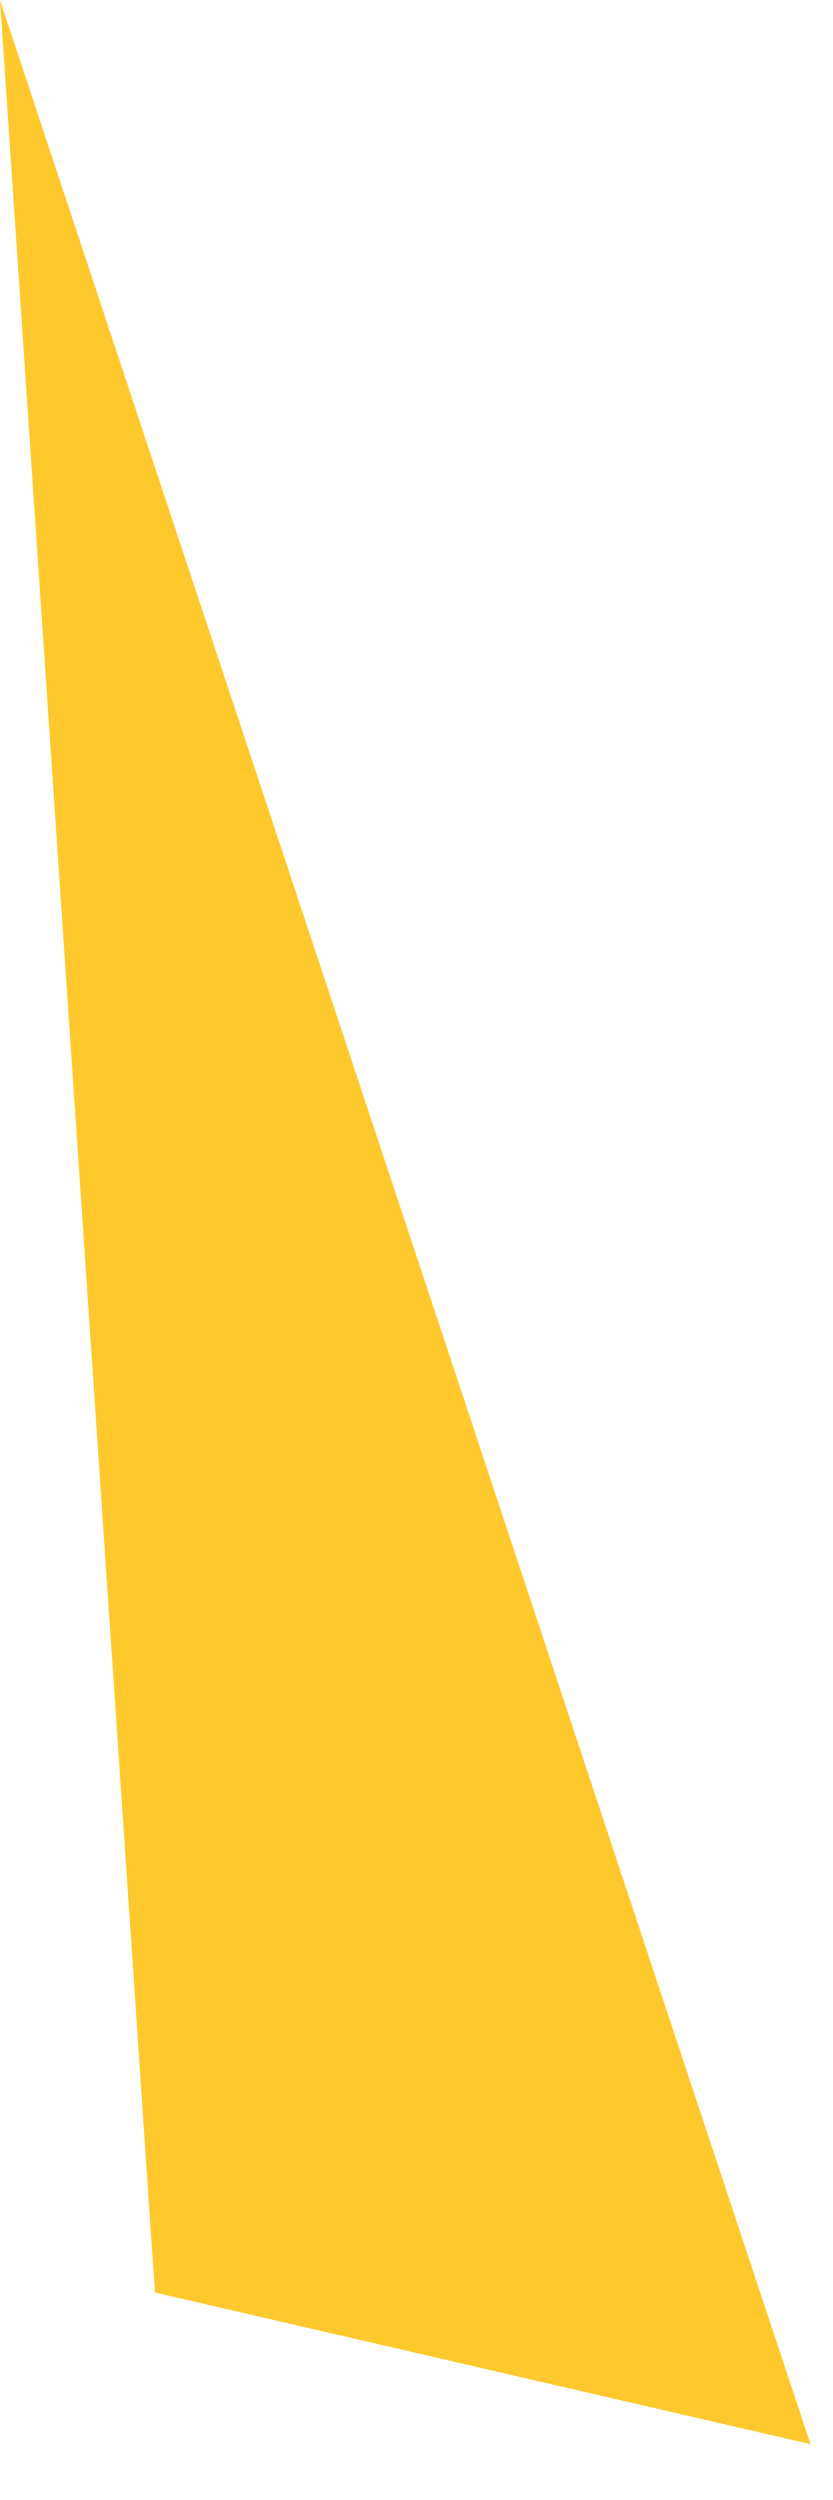 <?xml version="1.0" encoding="utf-8"?>
<svg xmlns="http://www.w3.org/2000/svg" fill="none" height="100%" overflow="visible" preserveAspectRatio="none" style="display: block;" viewBox="0 0 1 3" width="100%">
<path d="M0.186 2.751L0 0L0.973 2.933L0.186 2.751Z" fill="#FFC92E" id="Vector"/>
</svg>
